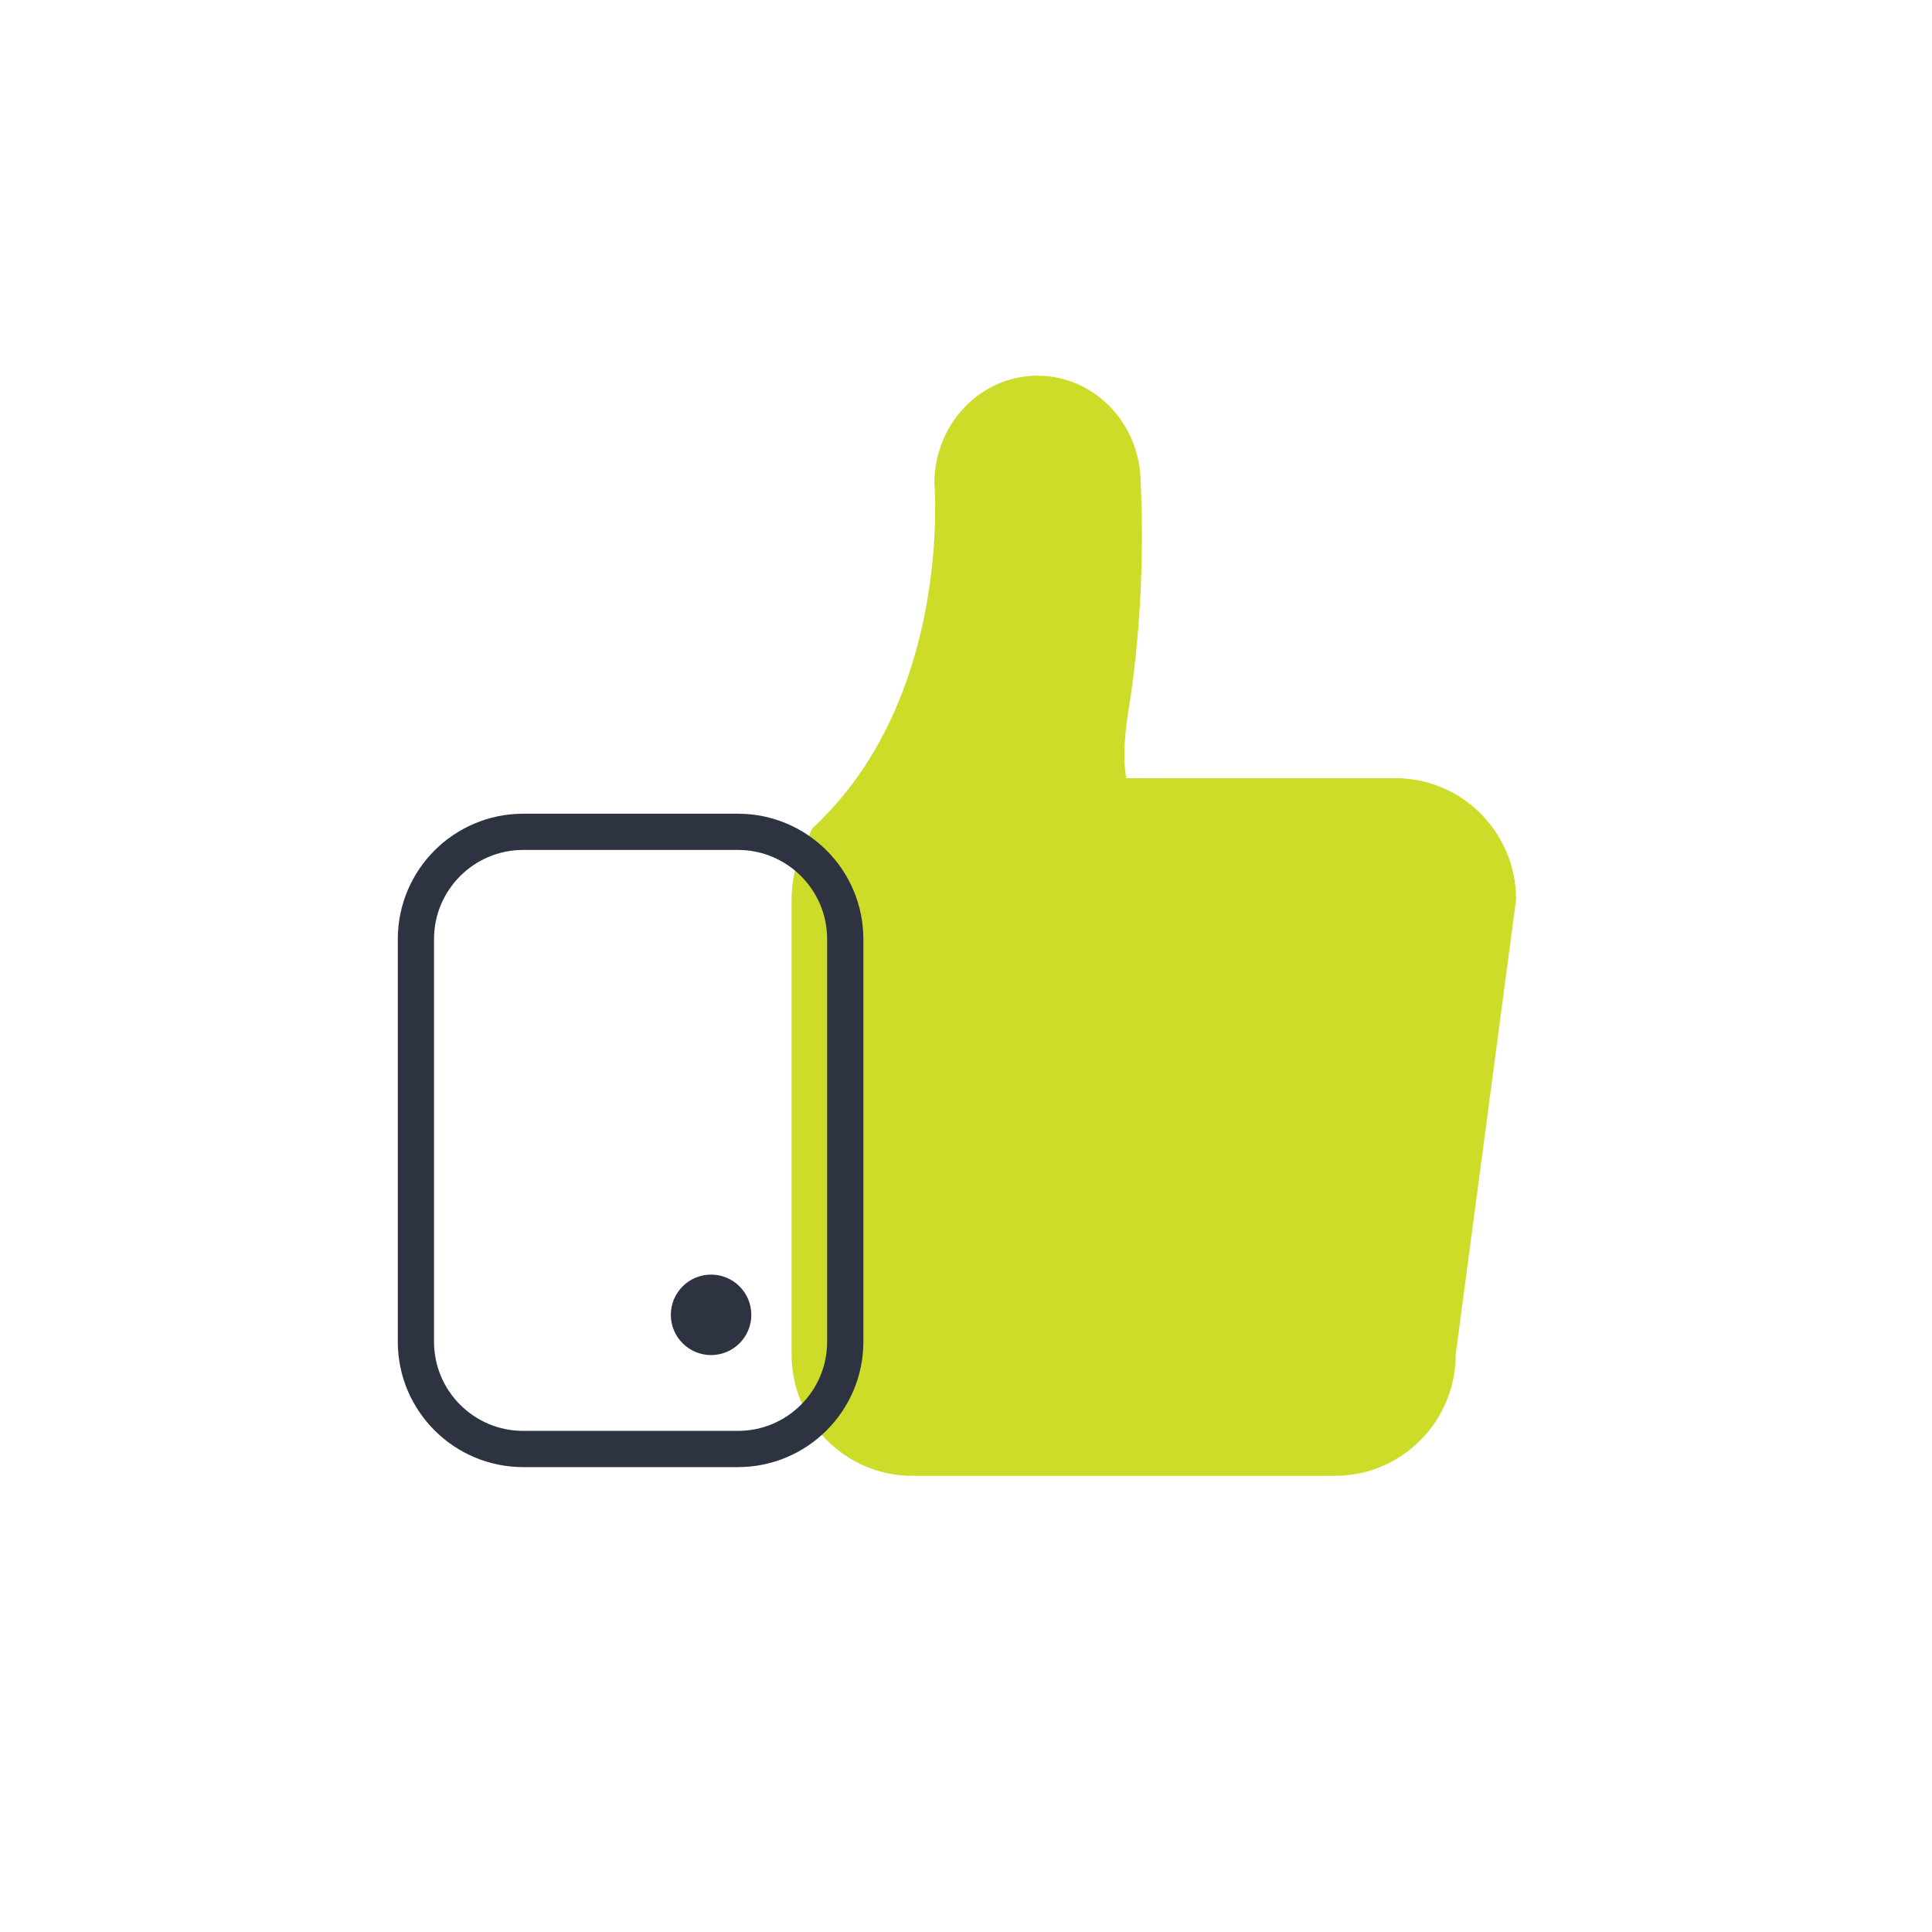 <svg width="80" height="80" viewBox="0 0 80 80" fill="none" xmlns="http://www.w3.org/2000/svg">
<path fill-rule="evenodd" clip-rule="evenodd" d="M42.962 15.556C45.246 15.556 47.112 17.426 47.227 19.78L47.269 20.889C47.312 22.387 47.315 25.613 46.773 29.133L46.72 29.463C46.589 30.267 46.482 31.353 46.636 32.223L57.779 32.222C60.539 32.222 62.778 34.471 62.778 37.246L60.278 56.088C60.278 58.862 58.039 61.111 55.279 61.111H37.777C35.017 61.111 32.778 58.862 32.778 56.088V37.246C32.778 36.294 33.041 35.403 33.499 34.645C33.544 34.468 33.601 34.335 33.672 34.269C33.792 34.158 33.909 34.045 34.023 33.931C34.129 33.807 34.242 33.69 34.361 33.578C39.388 28.172 38.692 20.009 38.692 20.009C38.692 17.549 40.605 15.556 42.962 15.556Z" fill="#CCDC29"/>
<path fill-rule="evenodd" clip-rule="evenodd" d="M17.222 55.556V38.889C17.222 36.434 19.212 34.444 21.667 34.444H30.555C33.01 34.444 35 36.434 35 38.889V55.556C35 58.01 33.01 60 30.555 60H21.667C19.212 60 17.222 58.01 17.222 55.556Z" stroke="#2D3341" stroke-width="1.5"/>
<path fill-rule="evenodd" clip-rule="evenodd" d="M27.778 54.444C27.778 55.364 28.524 56.111 29.445 56.111C30.364 56.111 31.111 55.364 31.111 54.444C31.111 53.524 30.364 52.778 29.445 52.778C28.524 52.778 27.778 53.524 27.778 54.444Z" fill="#2D3341"/>
</svg>
